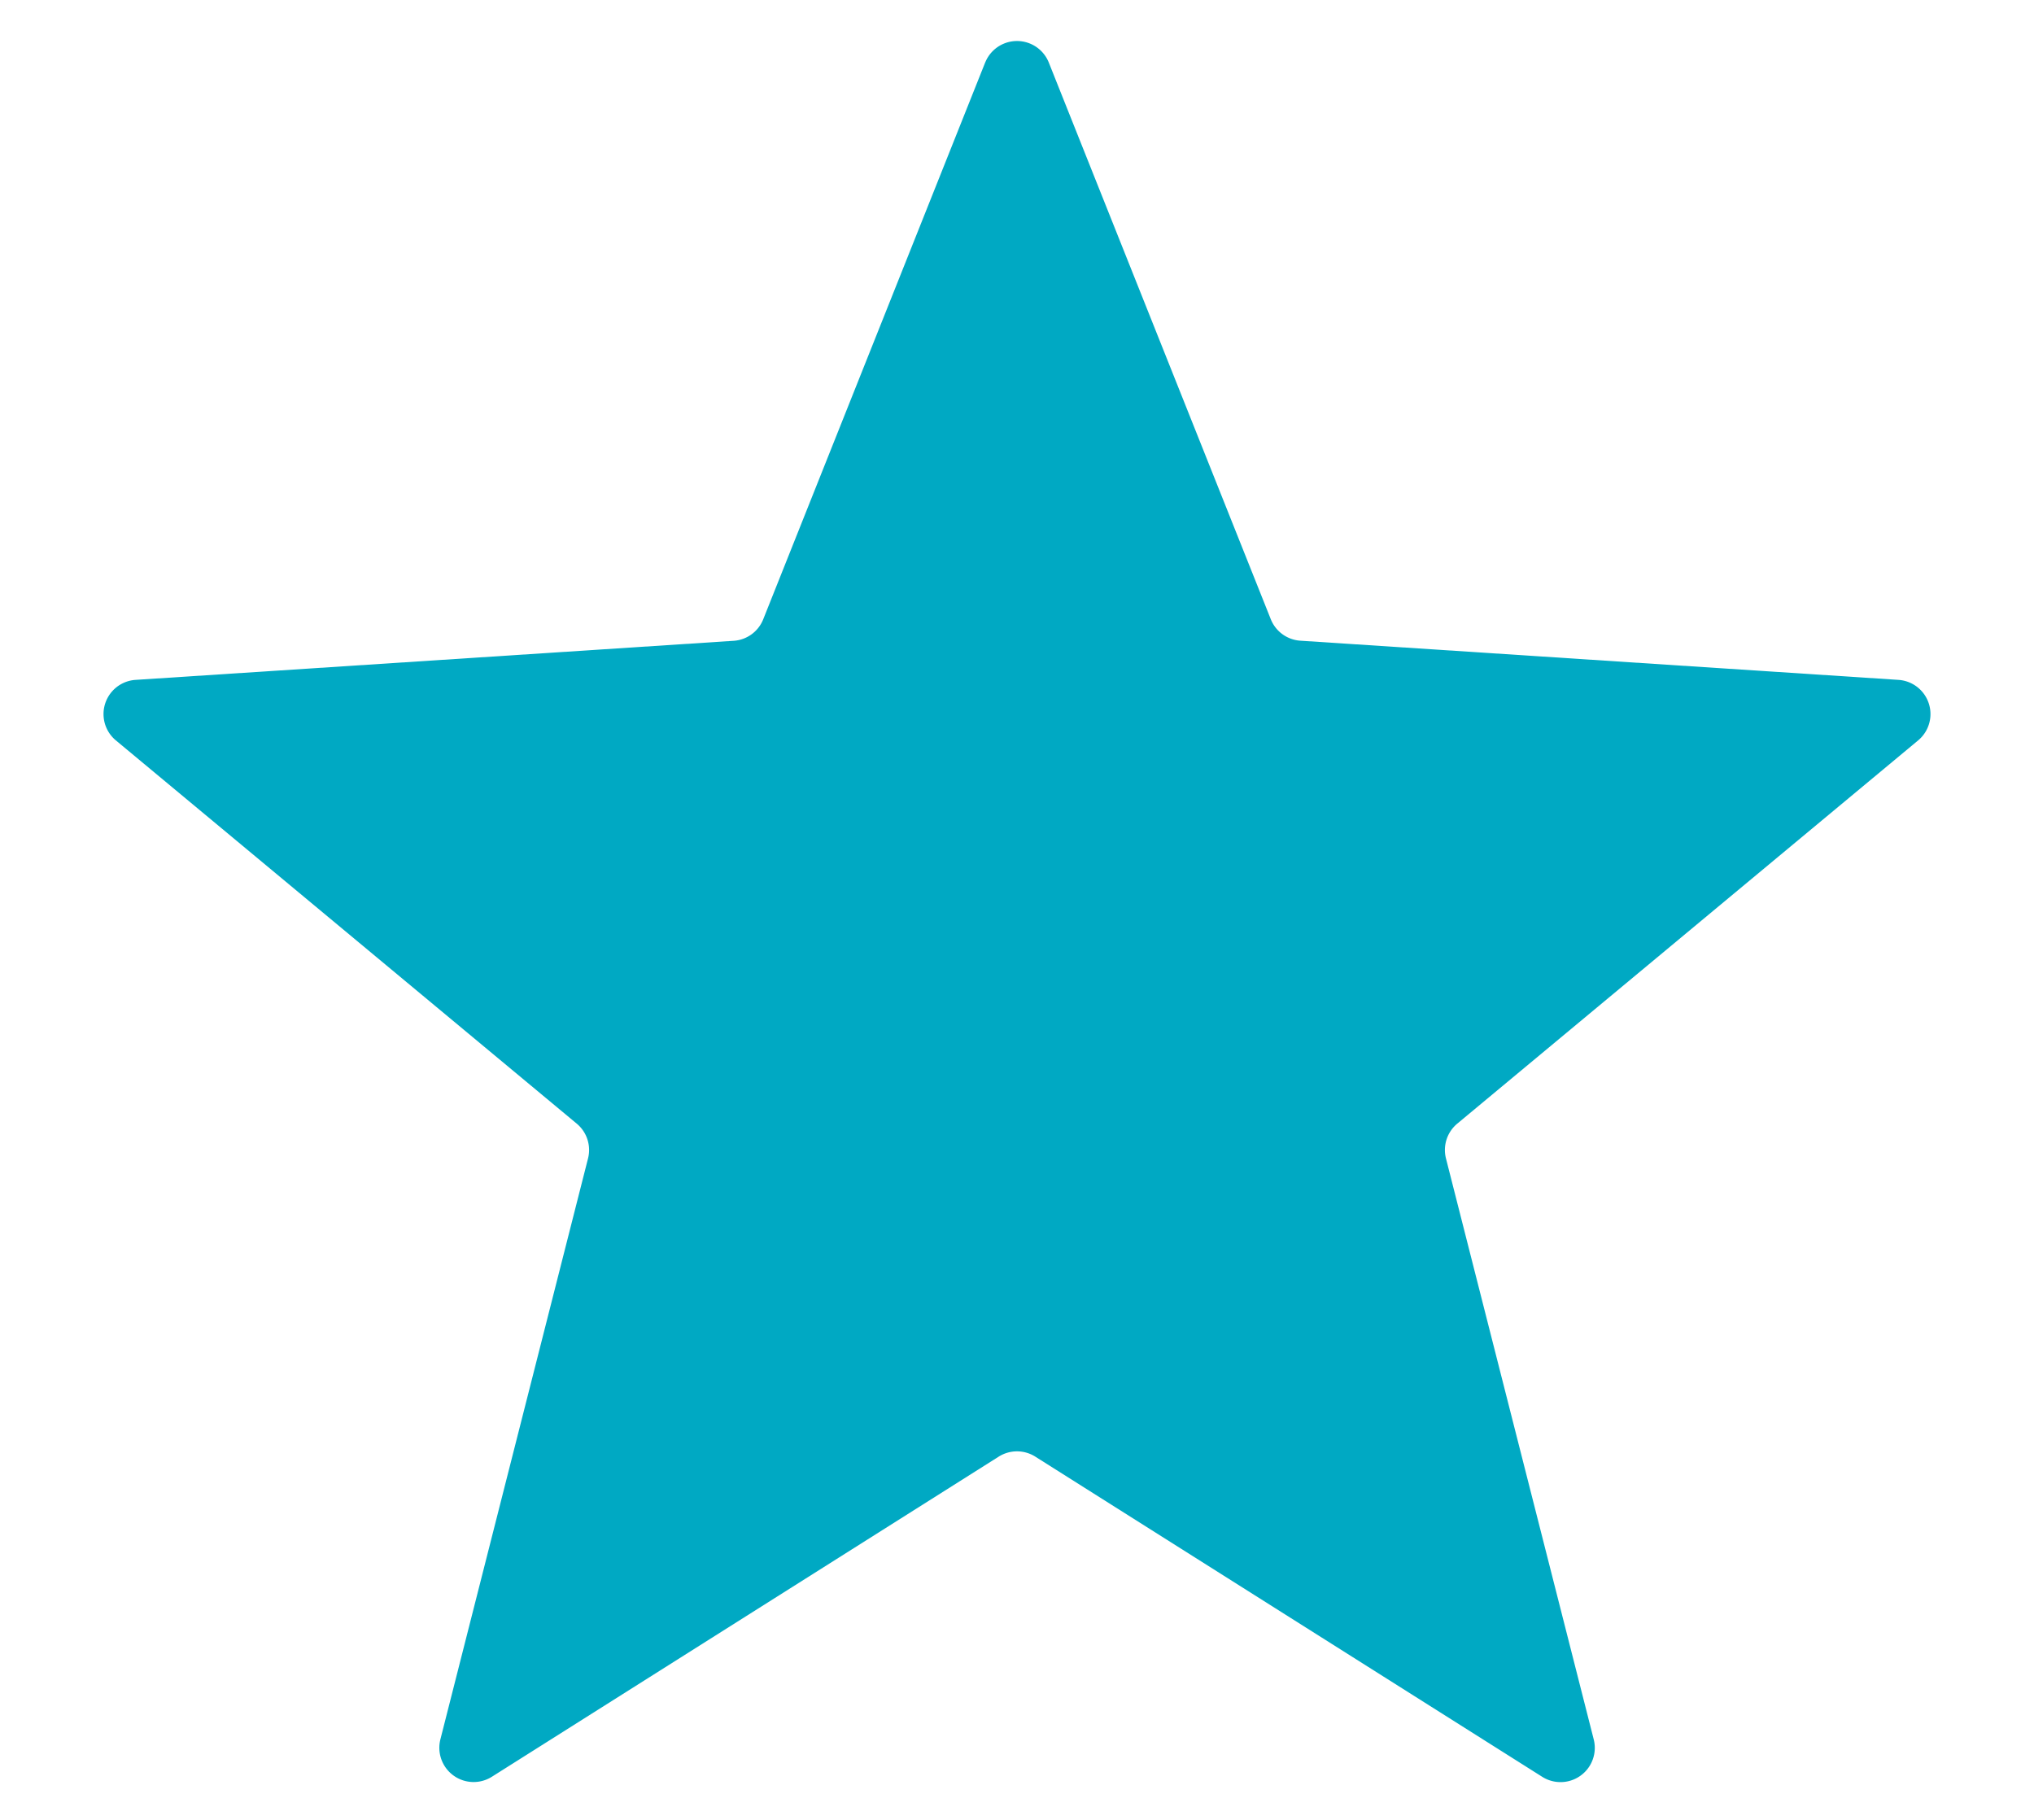 <svg width="19" height="17" fill="none" xmlns="http://www.w3.org/2000/svg"><path d="M9.203.584a.32.32 0 01.594 0l2.074 5.201a.32.32 0 00.276.2l5.587.366a.32.32 0 01.184.565l-4.305 3.58a.32.32 0 00-.106.325l1.38 5.426a.32.32 0 01-.482.35l-4.734-2.99a.32.32 0 00-.342 0l-4.734 2.99a.32.32 0 01-.481-.35l1.379-5.426a.32.32 0 00-.106-.325l-4.305-3.58a.32.32 0 01.184-.565l5.587-.365a.32.32 0 00.276-.2L9.203.583z" fill="#00A9C3"/></svg>